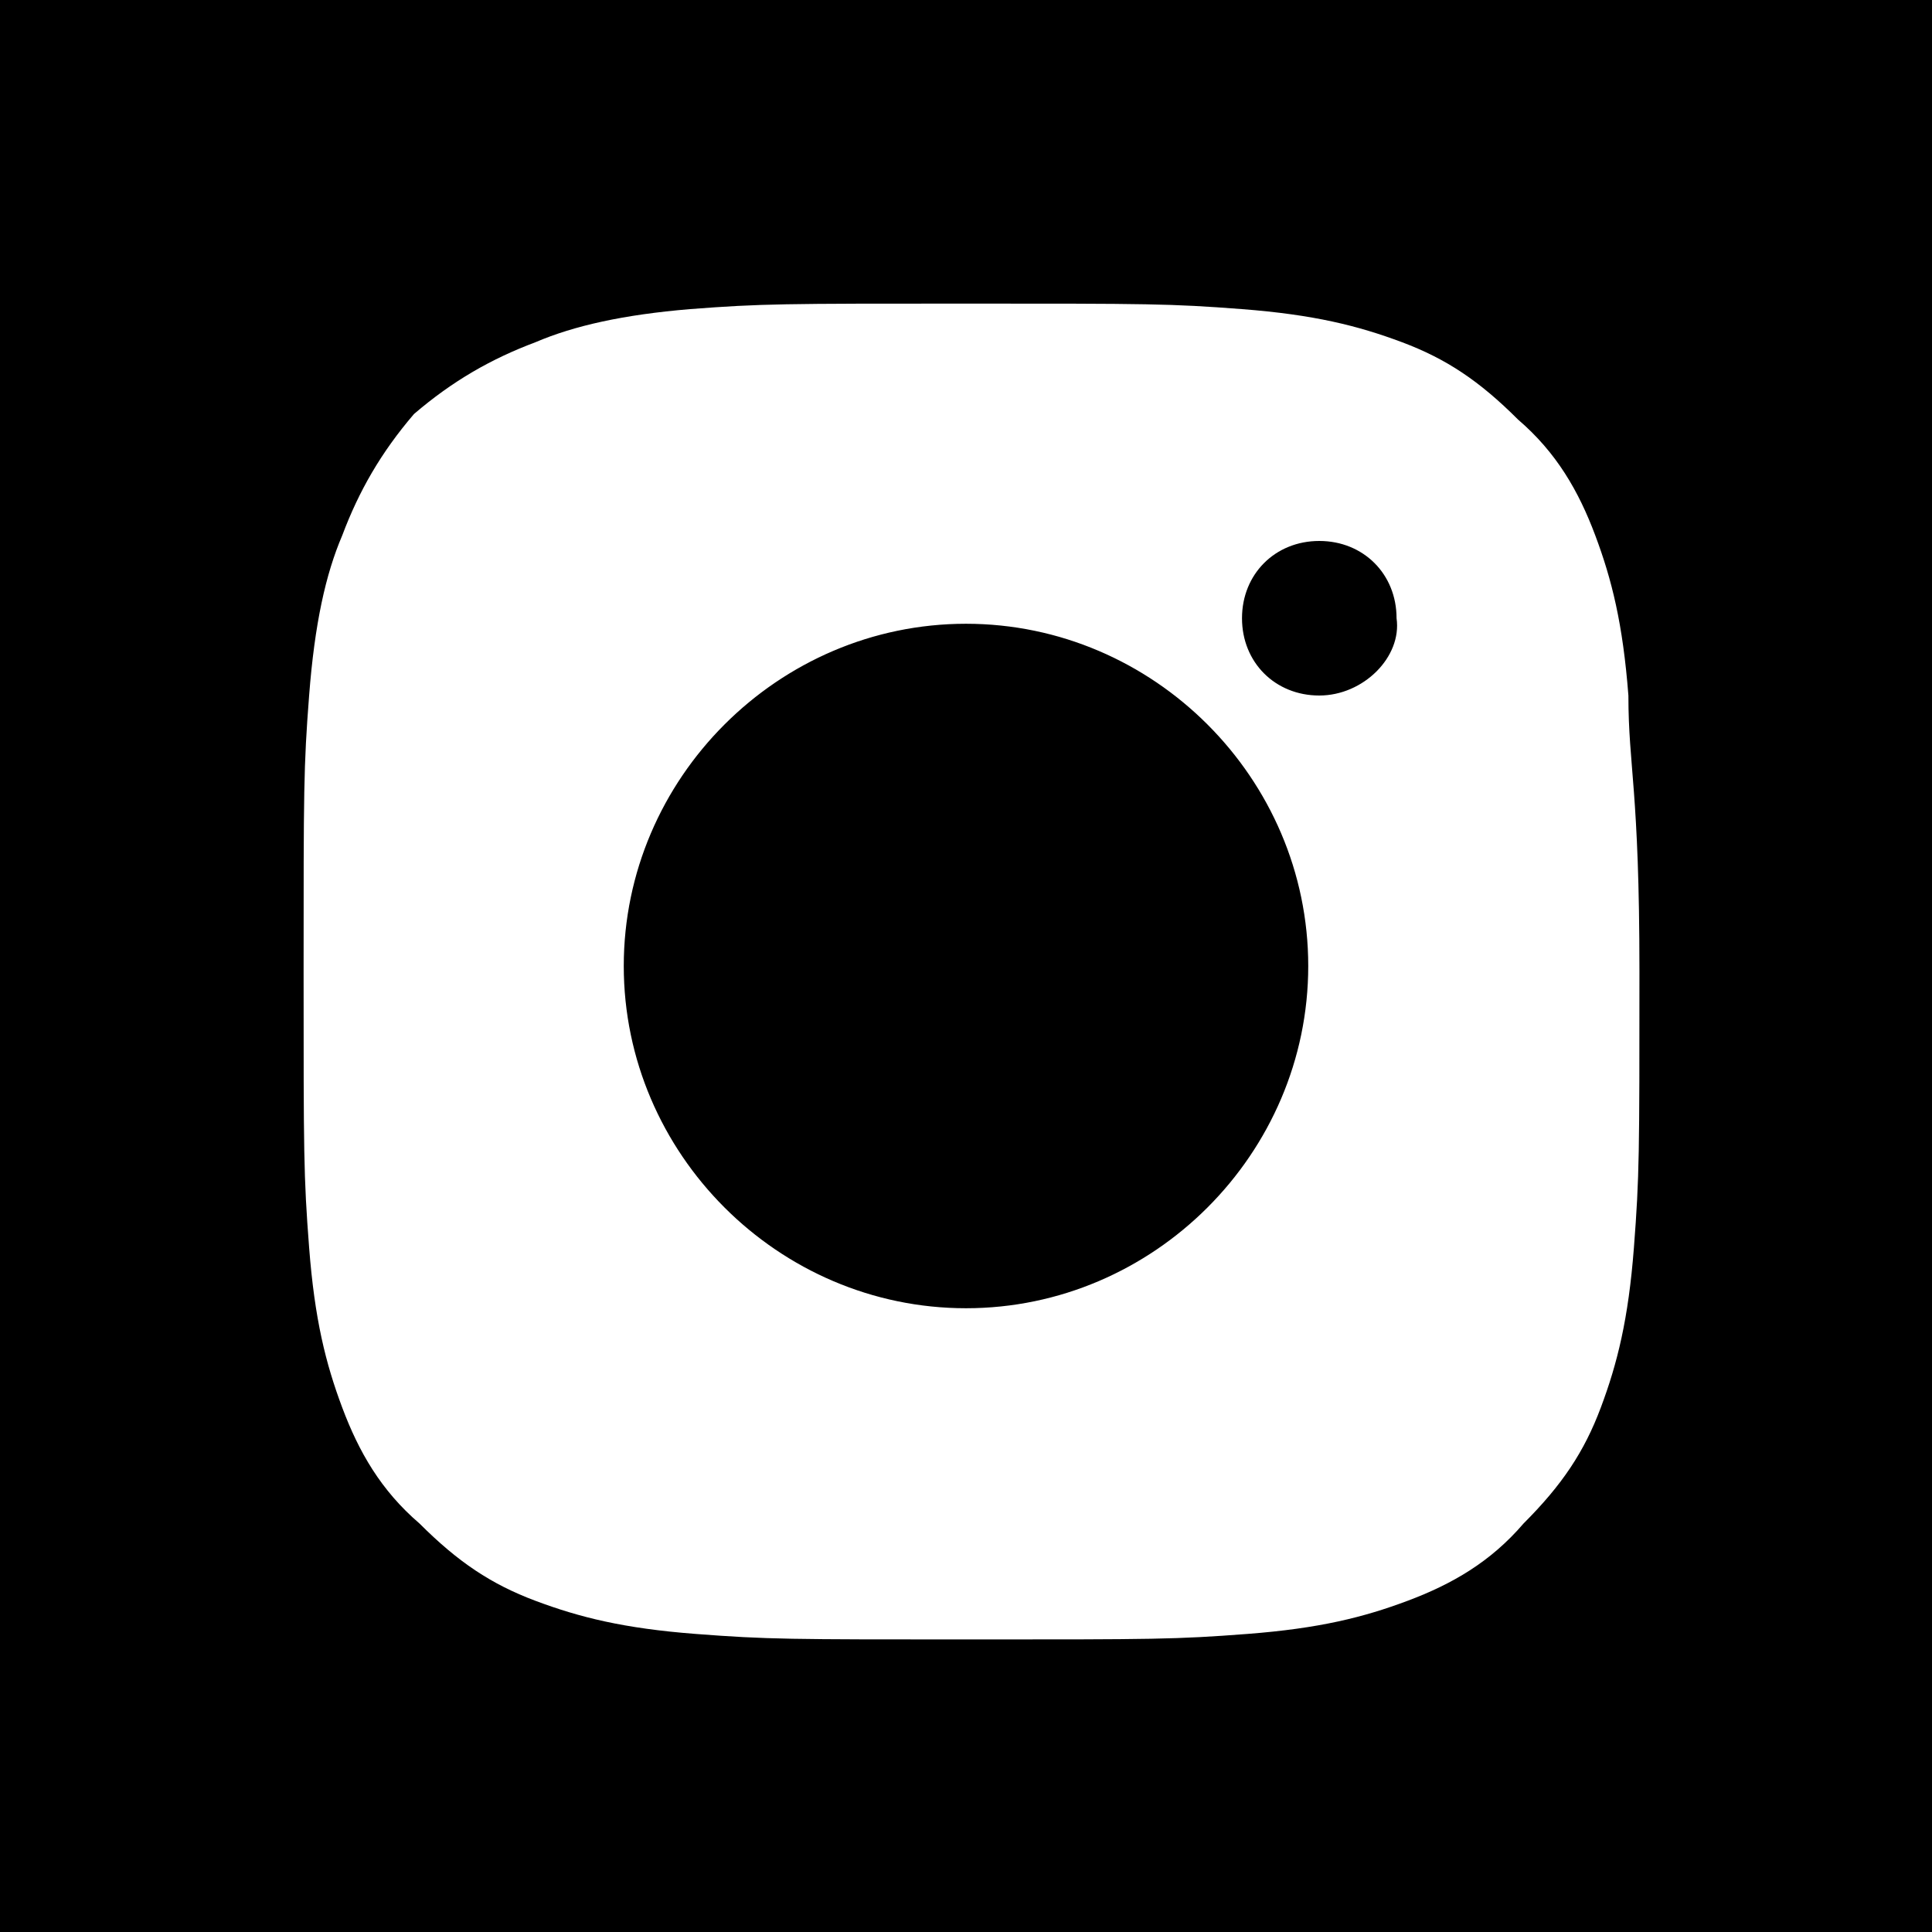 <?xml version="1.0" encoding="UTF-8"?> <svg xmlns="http://www.w3.org/2000/svg" width="35" height="35" viewBox="0 0 35 35" fill="none"> <rect width="35" height="35" fill="black"></rect> <path d="M29.5 12.6C29.4 11.3 29.2 10.5 28.9 9.7C28.6 8.9 28.2 8.2 27.5 7.6C26.8 6.9 26.2 6.5 25.4 6.2C24.6 5.9 23.8 5.7 22.5 5.6C21.2 5.5 20.8 5.5 17.5 5.5C14.2 5.5 13.8 5.5 12.5 5.6C11.3 5.7 10.4 5.9 9.7 6.2C8.9 6.5 8.2 6.9 7.5 7.5C6.9 8.2 6.5 8.9 6.2 9.7C5.9 10.4 5.7 11.3 5.6 12.6C5.5 13.9 5.5 14.3 5.5 17.6C5.5 20.9 5.5 21.3 5.6 22.6C5.7 23.9 5.9 24.7 6.2 25.5C6.5 26.3 6.9 27 7.6 27.6C8.3 28.3 8.9 28.7 9.7 29C10.5 29.3 11.3 29.5 12.6 29.6C13.9 29.7 14.3 29.7 17.6 29.7C20.9 29.7 21.3 29.7 22.6 29.6C23.9 29.5 24.7 29.3 25.5 29C26.3 28.7 27 28.3 27.6 27.6C28.3 26.9 28.7 26.3 29 25.5C29.3 24.7 29.5 23.9 29.6 22.6C29.7 21.3 29.7 20.9 29.7 17.6C29.7 14.3 29.5 13.9 29.5 12.6ZM17.5 23.7C14.1 23.7 11.3 20.9 11.3 17.5C11.3 14.1 14.1 11.3 17.5 11.3C20.9 11.3 23.7 14.1 23.7 17.5C23.7 20.9 20.9 23.7 17.5 23.7ZM23.9 12.6C23.1 12.6 22.5 12 22.5 11.2C22.5 10.4 23.1 9.8 23.9 9.8C24.7 9.8 25.3 10.4 25.3 11.2C25.4 11.9 24.7 12.6 23.9 12.6Z" fill="white"></path> </svg> 